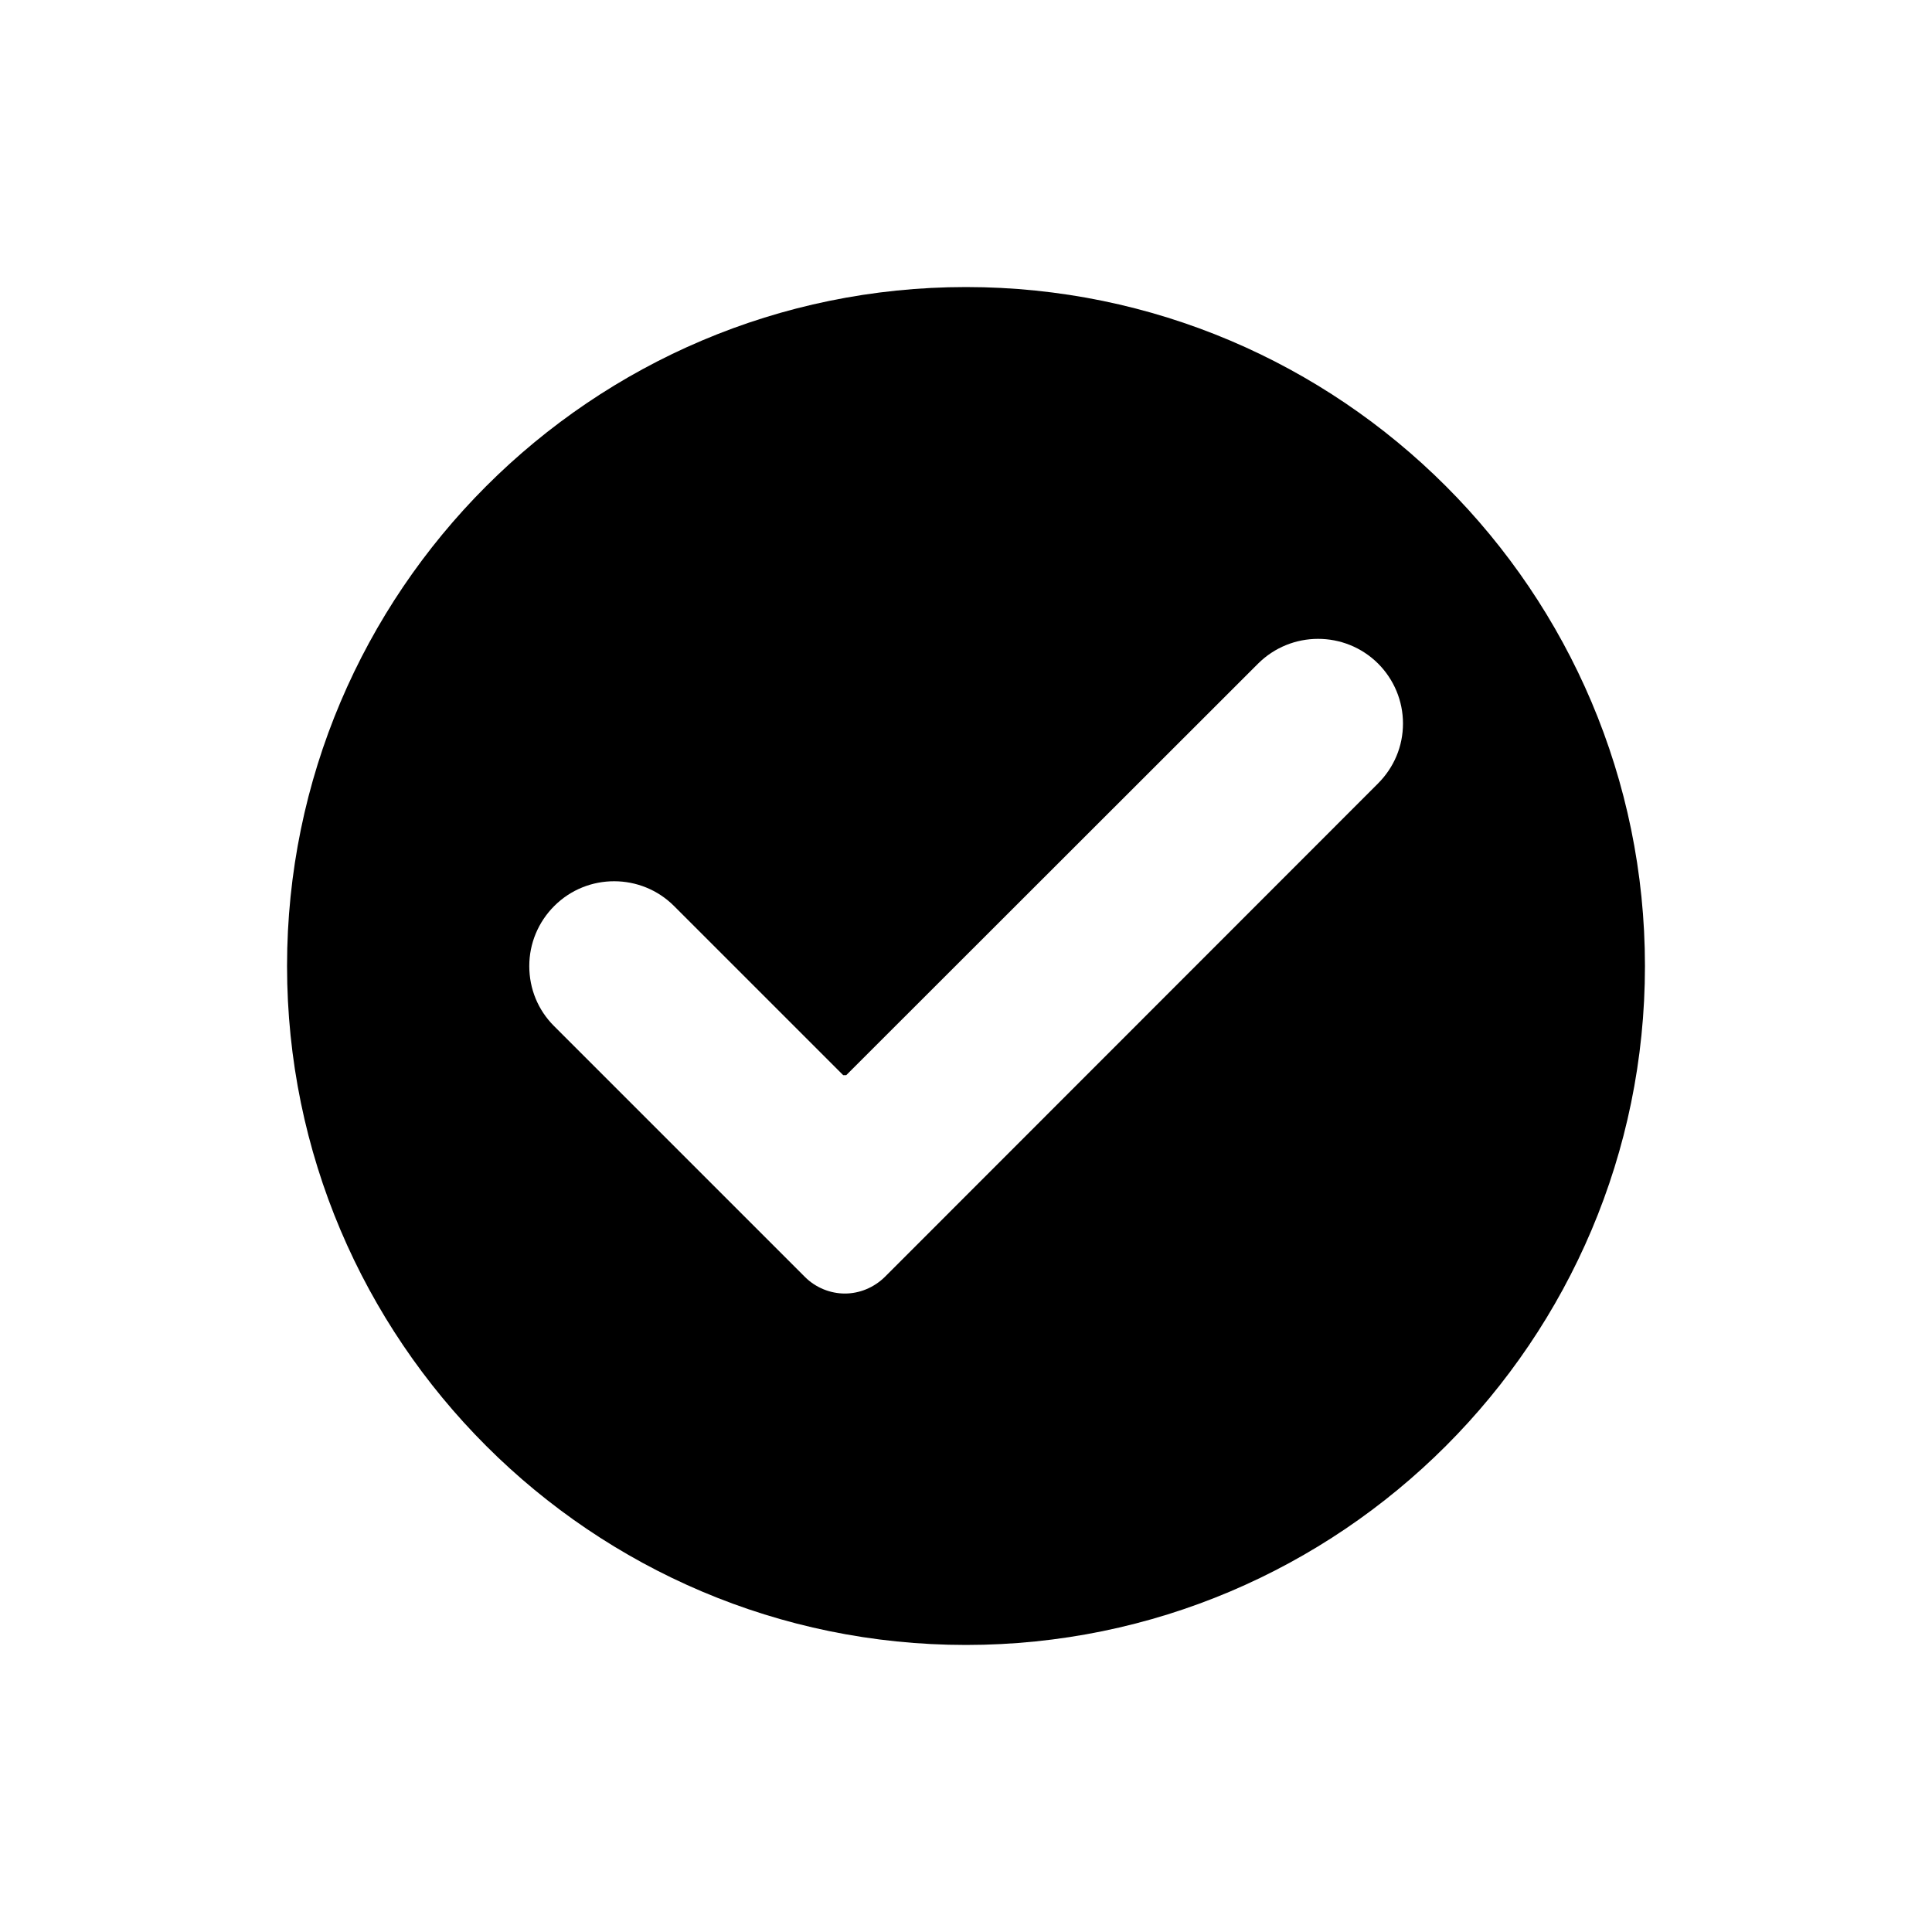 <?xml version="1.0" encoding="UTF-8"?>
<!-- Uploaded to: SVG Repo, www.svgrepo.com, Generator: SVG Repo Mixer Tools -->
<svg fill="#000000" width="800px" height="800px" version="1.1" viewBox="144 144 512 512" xmlns="http://www.w3.org/2000/svg">
 <path d="m400 220.07c-99.18 0-179.93 80.754-179.93 179.93 0 99.25 80.754 179.93 179.93 179.93 99.25 0 179.93-80.684 179.93-179.93-0.004-99.18-80.684-179.93-179.93-179.93zm109.18 131.57-130.7 130.77c-2.949 2.879-6.766 4.391-10.578 4.391-3.816 0-7.699-1.512-10.582-4.391l-66.504-66.504c-4.246-4.246-6.551-9.859-6.551-15.902 0-5.973 2.375-11.66 6.621-15.906 8.781-8.781 23.031-8.707 31.738 0l44.84 44.84h0.719 0.07l109.12-109.04c8.781-8.781 23.031-8.781 31.812-0.07 4.246 4.246 6.621 9.934 6.621 15.906 0 6.043-2.379 11.656-6.625 15.902z"/>
</svg>